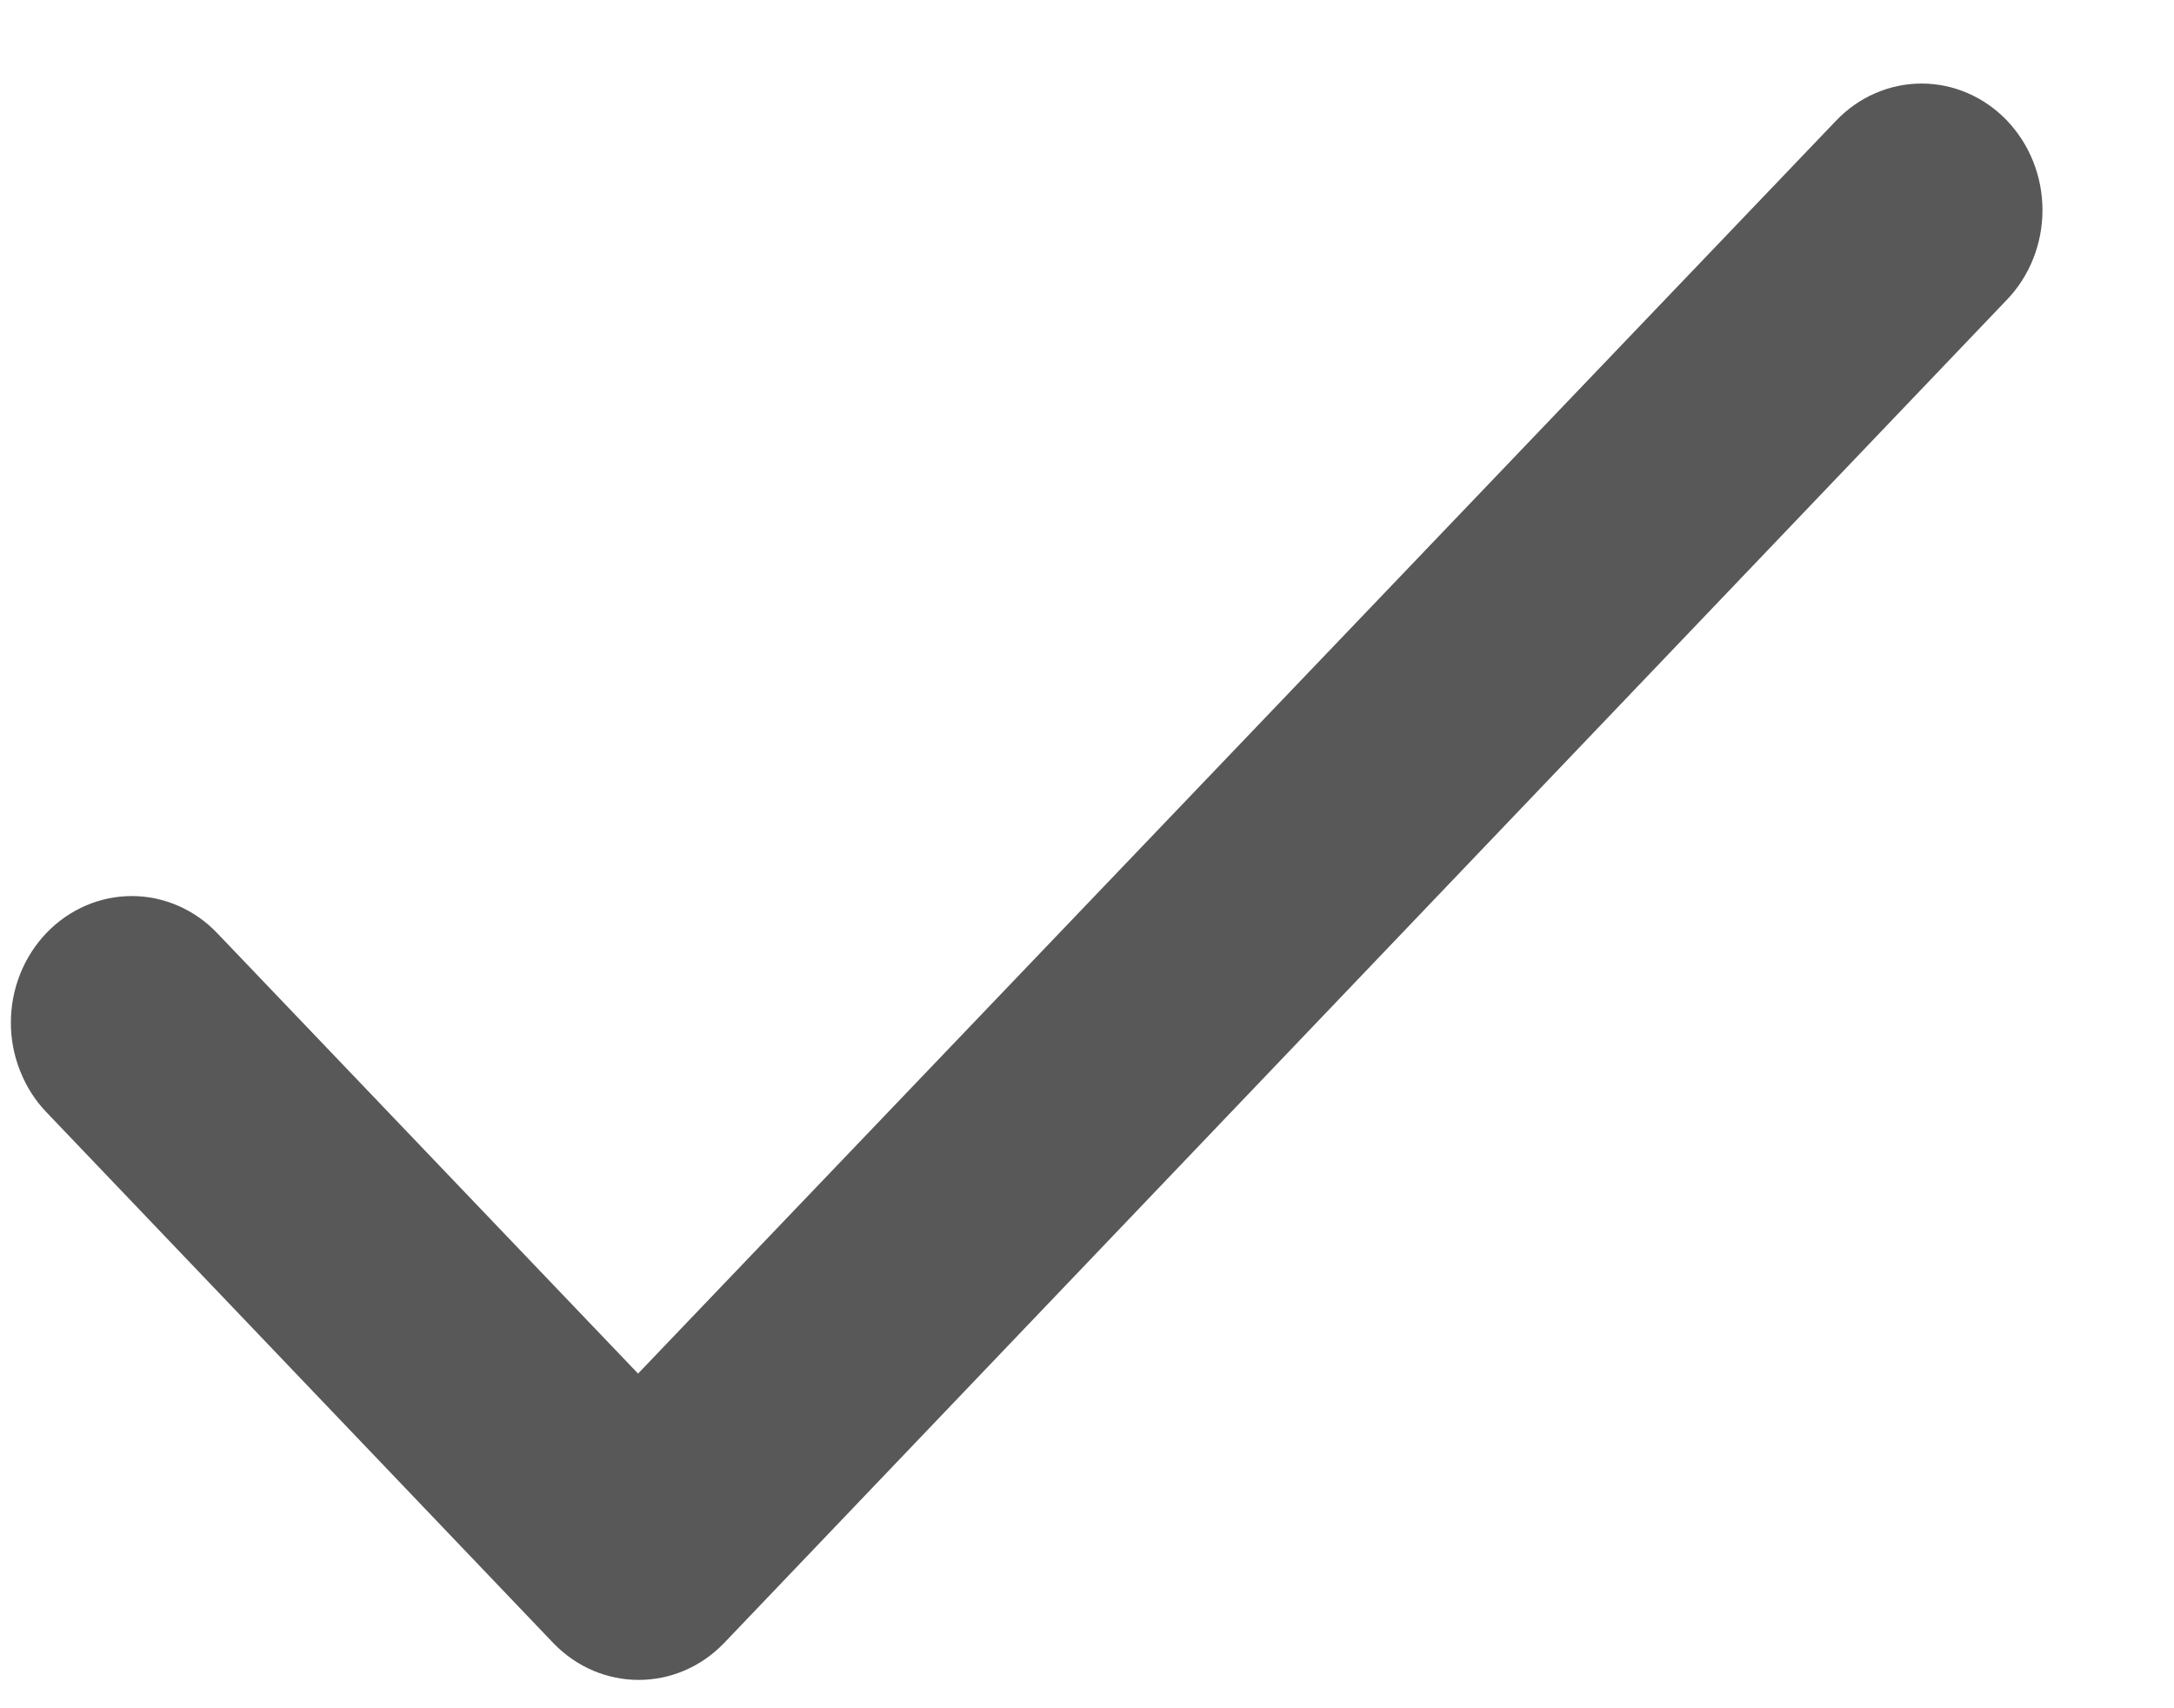 <svg width="14" height="11" viewBox="0 0 14 11" fill="none" xmlns="http://www.w3.org/2000/svg">
<path d="M4.109 8.845L1.399 6.009C1.253 5.856 1.055 5.77 0.849 5.77C0.642 5.77 0.444 5.856 0.298 6.009C0.152 6.162 0.07 6.369 0.07 6.585C0.07 6.692 0.09 6.798 0.13 6.897C0.169 6.996 0.226 7.086 0.298 7.161L3.562 10.579C3.867 10.897 4.359 10.897 4.664 10.579L12.925 1.929C13.071 1.777 13.153 1.569 13.153 1.353C13.153 1.137 13.071 0.93 12.925 0.777C12.779 0.624 12.581 0.538 12.375 0.538C12.168 0.538 11.97 0.624 11.824 0.777L4.109 8.845Z" fill="#585858"/>
</svg>
